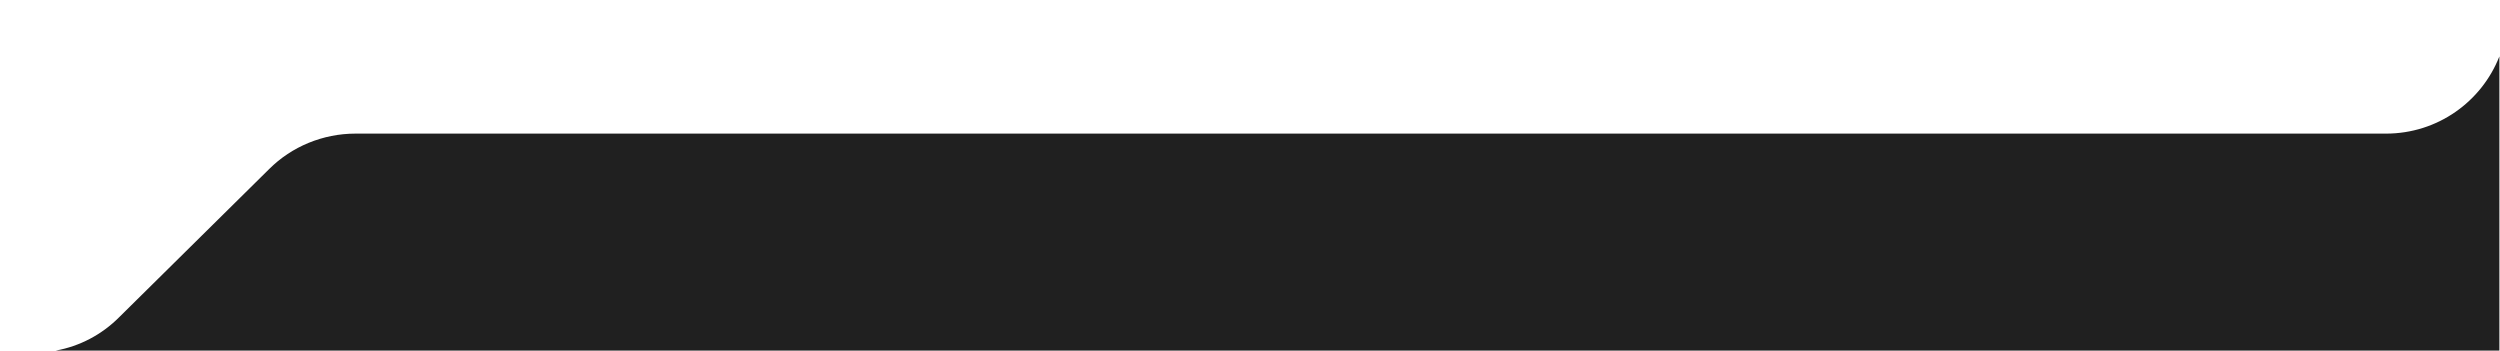 <?xml version="1.0" encoding="UTF-8"?>
<svg id="Layer_1" xmlns="http://www.w3.org/2000/svg" version="1.1" viewBox="0 0 407.9 57.3">
  <!-- Generator: Adobe Illustrator 29.5.0, SVG Export Plug-In . SVG Version: 2.1.0 Build 137)  -->
  <defs>
    <style>
      .st0 {
        fill: #202020;
      }
    </style>
  </defs>
  <path class="st0" d="M389.3,21.8H58c-5.3,0-10.4,2.1-14.1,5.8l-24.5,24.2c-2.8,2.8-6.4,4.7-10.3,5.4h398.7V9.2c-2.9,7.4-10.1,12.6-18.5,12.6Z"/>
</svg>
